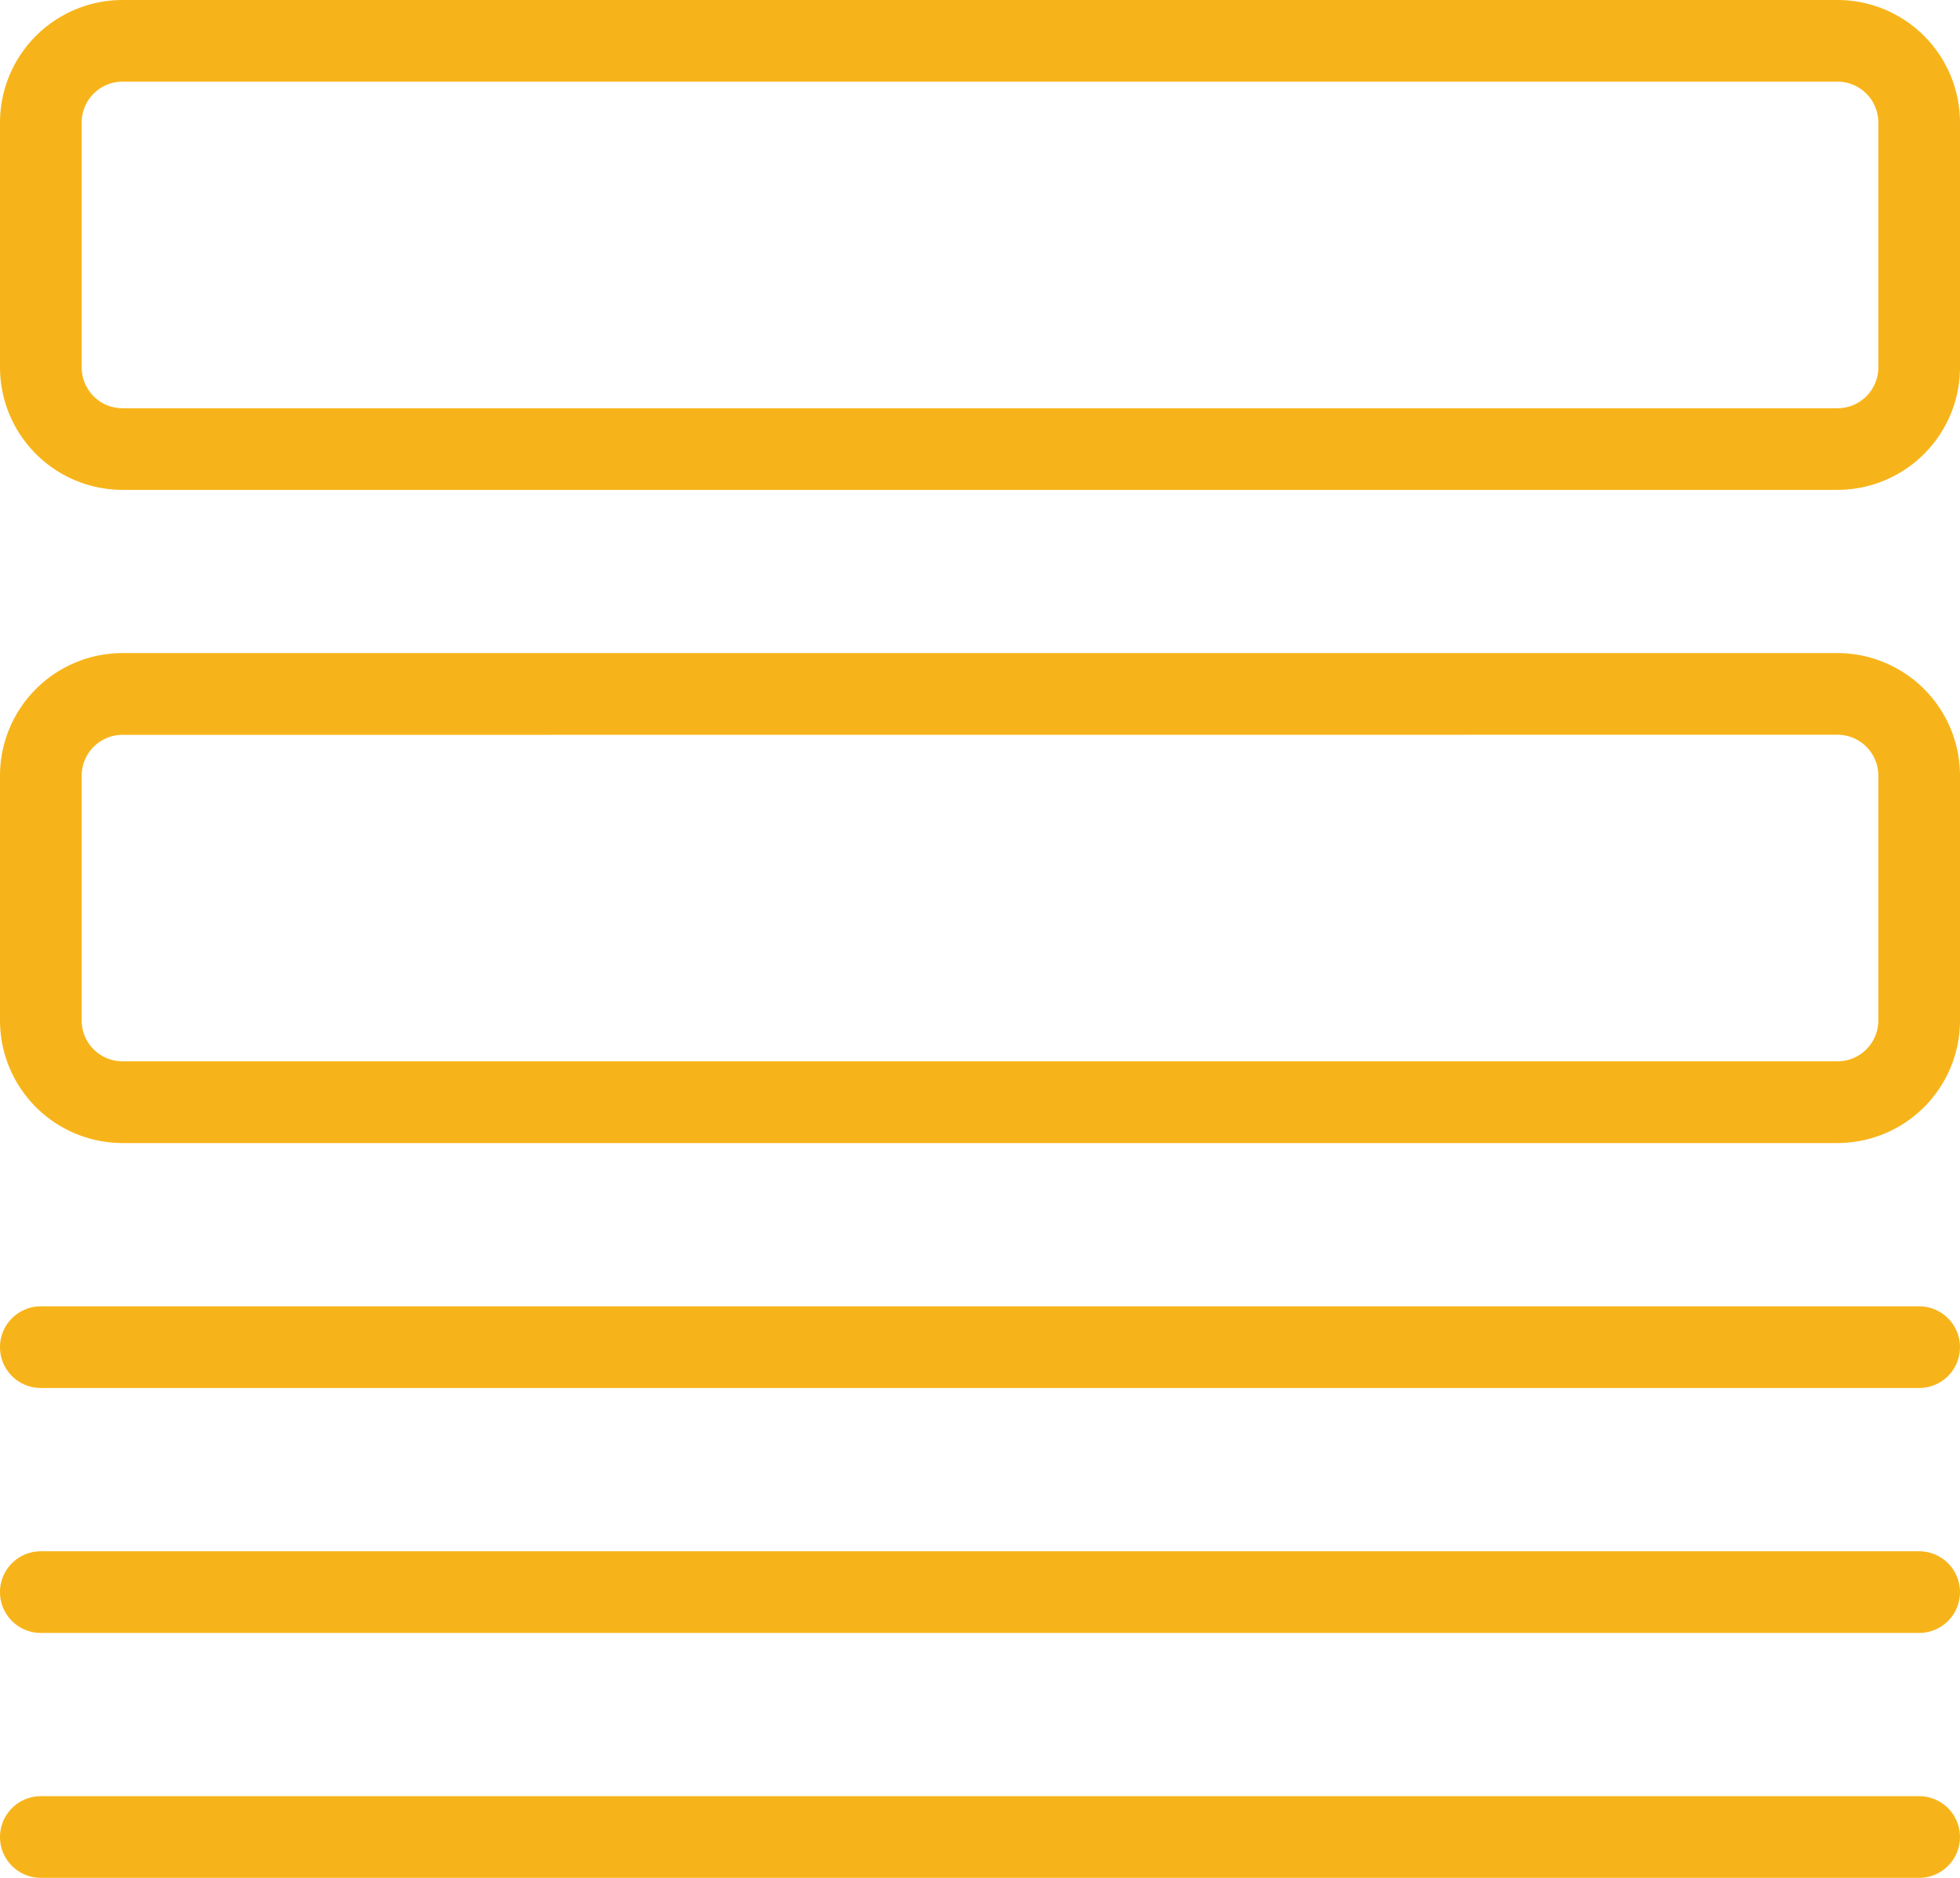 <svg id="headlines" xmlns="http://www.w3.org/2000/svg" width="59.39" height="56.915" viewBox="0 0 59.39 56.915">
  <g id="Gruppe_729" data-name="Gruppe 729" transform="translate(0 19.797)">
    <path id="Pfad_783" data-name="Pfad 783" d="M55.678,185.514H3.712A3.716,3.716,0,0,1,0,181.8v-7.424a3.716,3.716,0,0,1,3.712-3.712H55.678a3.716,3.716,0,0,1,3.712,3.712V181.8A3.716,3.716,0,0,1,55.678,185.514ZM3.712,173.142a1.238,1.238,0,0,0-1.237,1.237V181.8a1.238,1.238,0,0,0,1.237,1.237H55.678a1.238,1.238,0,0,0,1.237-1.237v-7.424a1.238,1.238,0,0,0-1.237-1.237Z" transform="translate(0 -170.667)" fill="#f7b41a"/>
  </g>
  <g id="Gruppe_730" data-name="Gruppe 730">
    <path id="Pfad_784" data-name="Pfad 784" d="M55.678,14.847H3.712A3.716,3.716,0,0,1,0,11.136V3.712A3.716,3.716,0,0,1,3.712,0H55.678A3.716,3.716,0,0,1,59.39,3.712v7.424A3.716,3.716,0,0,1,55.678,14.847ZM3.712,2.475A1.238,1.238,0,0,0,2.475,3.712v7.424a1.238,1.238,0,0,0,1.237,1.237H55.678a1.238,1.238,0,0,0,1.237-1.237V3.712a1.238,1.238,0,0,0-1.237-1.237Z" fill="#f7b41a"/>
  </g>
  <g id="Gruppe_731" data-name="Gruppe 731" transform="translate(0 39.593)">
    <path id="Pfad_785" data-name="Pfad 785" d="M58.152,343.808H1.237a1.237,1.237,0,1,1,0-2.475H58.152a1.237,1.237,0,1,1,0,2.475Z" transform="translate(0 -341.333)" fill="#f7b41a"/>
  </g>
  <g id="Gruppe_732" data-name="Gruppe 732" transform="translate(0 47.017)">
    <path id="Pfad_786" data-name="Pfad 786" d="M58.152,407.808H1.237a1.237,1.237,0,1,1,0-2.475H58.152a1.237,1.237,0,1,1,0,2.475Z" transform="translate(0 -405.333)" fill="#f7b41a"/>
  </g>
  <g id="Gruppe_733" data-name="Gruppe 733" transform="translate(0 54.44)">
    <path id="Pfad_787" data-name="Pfad 787" d="M58.152,471.808H1.237a1.237,1.237,0,0,1,0-2.475H58.152a1.237,1.237,0,0,1,0,2.475Z" transform="translate(0 -469.333)" fill="#f7b41a"/>
  </g>
</svg>

